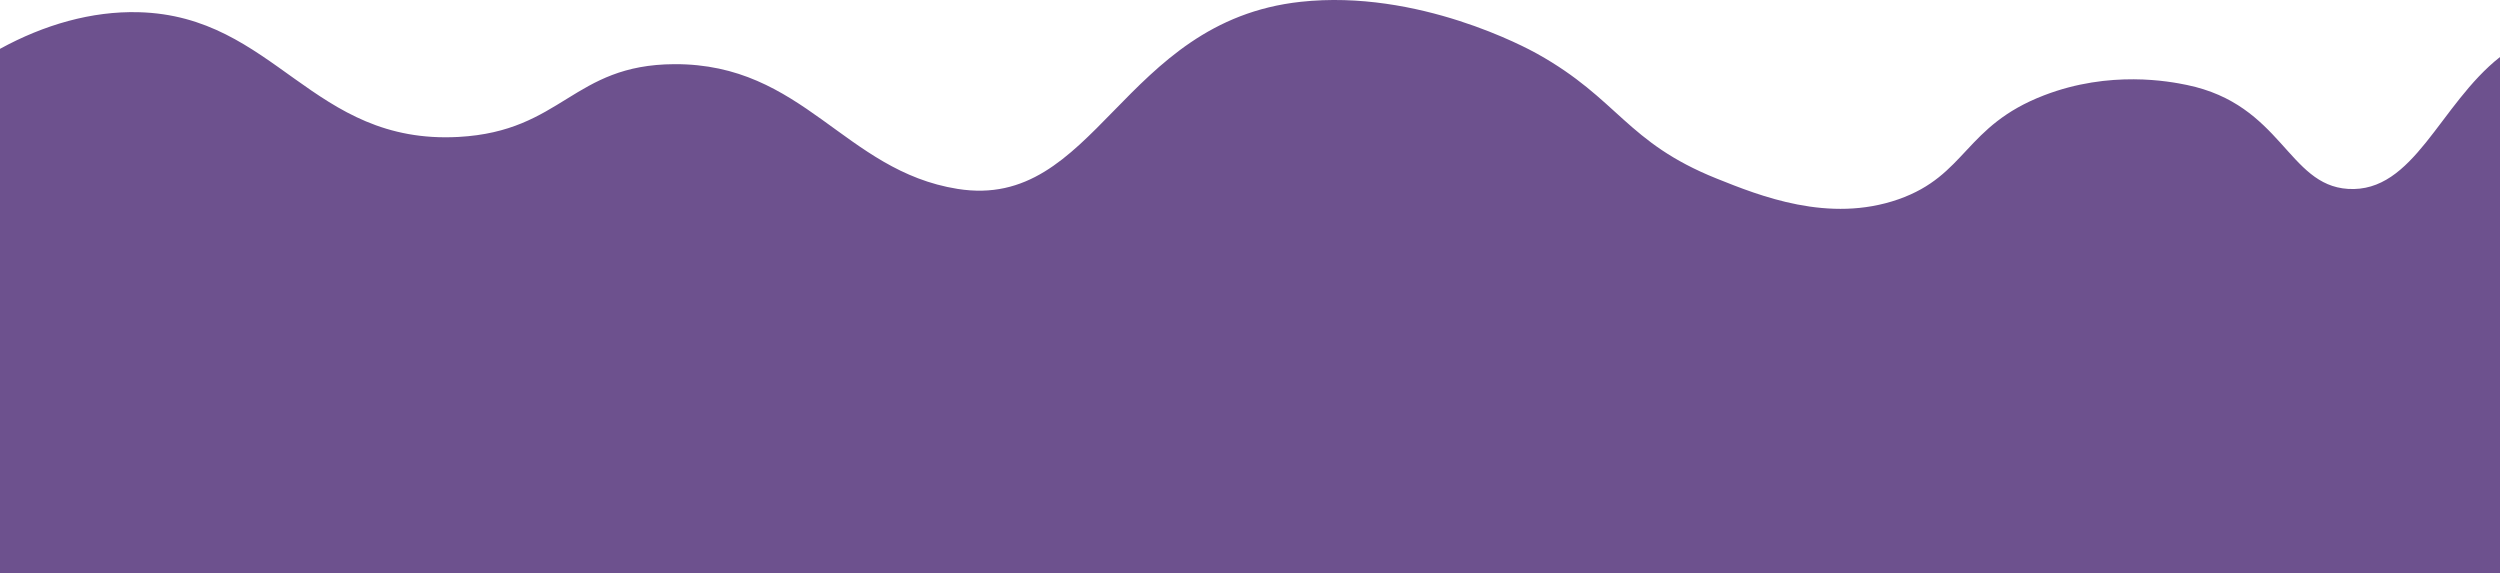 <svg xmlns="http://www.w3.org/2000/svg" viewBox="0 0 1924.14 441.39"><defs><style>.cls-1{fill:#6d518e;}</style></defs><title>vague-transition-violet</title><g id="Calque_2" data-name="Calque 2"><g id="textes"><path class="cls-1" d="M1924.14,43.88c-46.6,36.67-66.29,104.73-117,101.51-46.38-2.94-50.88-64.88-124-80-13-2.68-59.15-11.61-110,8-61.22,23.59-59.5,61.61-112,80-53.47,18.72-106.73-2.64-140-16-69.41-27.83-75.48-61.12-138-96-7.95-4.43-91.59-49.84-182.05-40-138.4,15.06-157.47,161-264.08,144-87.33-13.89-118.55-96.49-218.07-96-78.28.38-86,51.61-166,56C239.88,111.58,212,12.15,106.62,9.39,70.61,8.45,33.92,19,0,37.59V441.39H1924.14Z"/></g></g></svg>